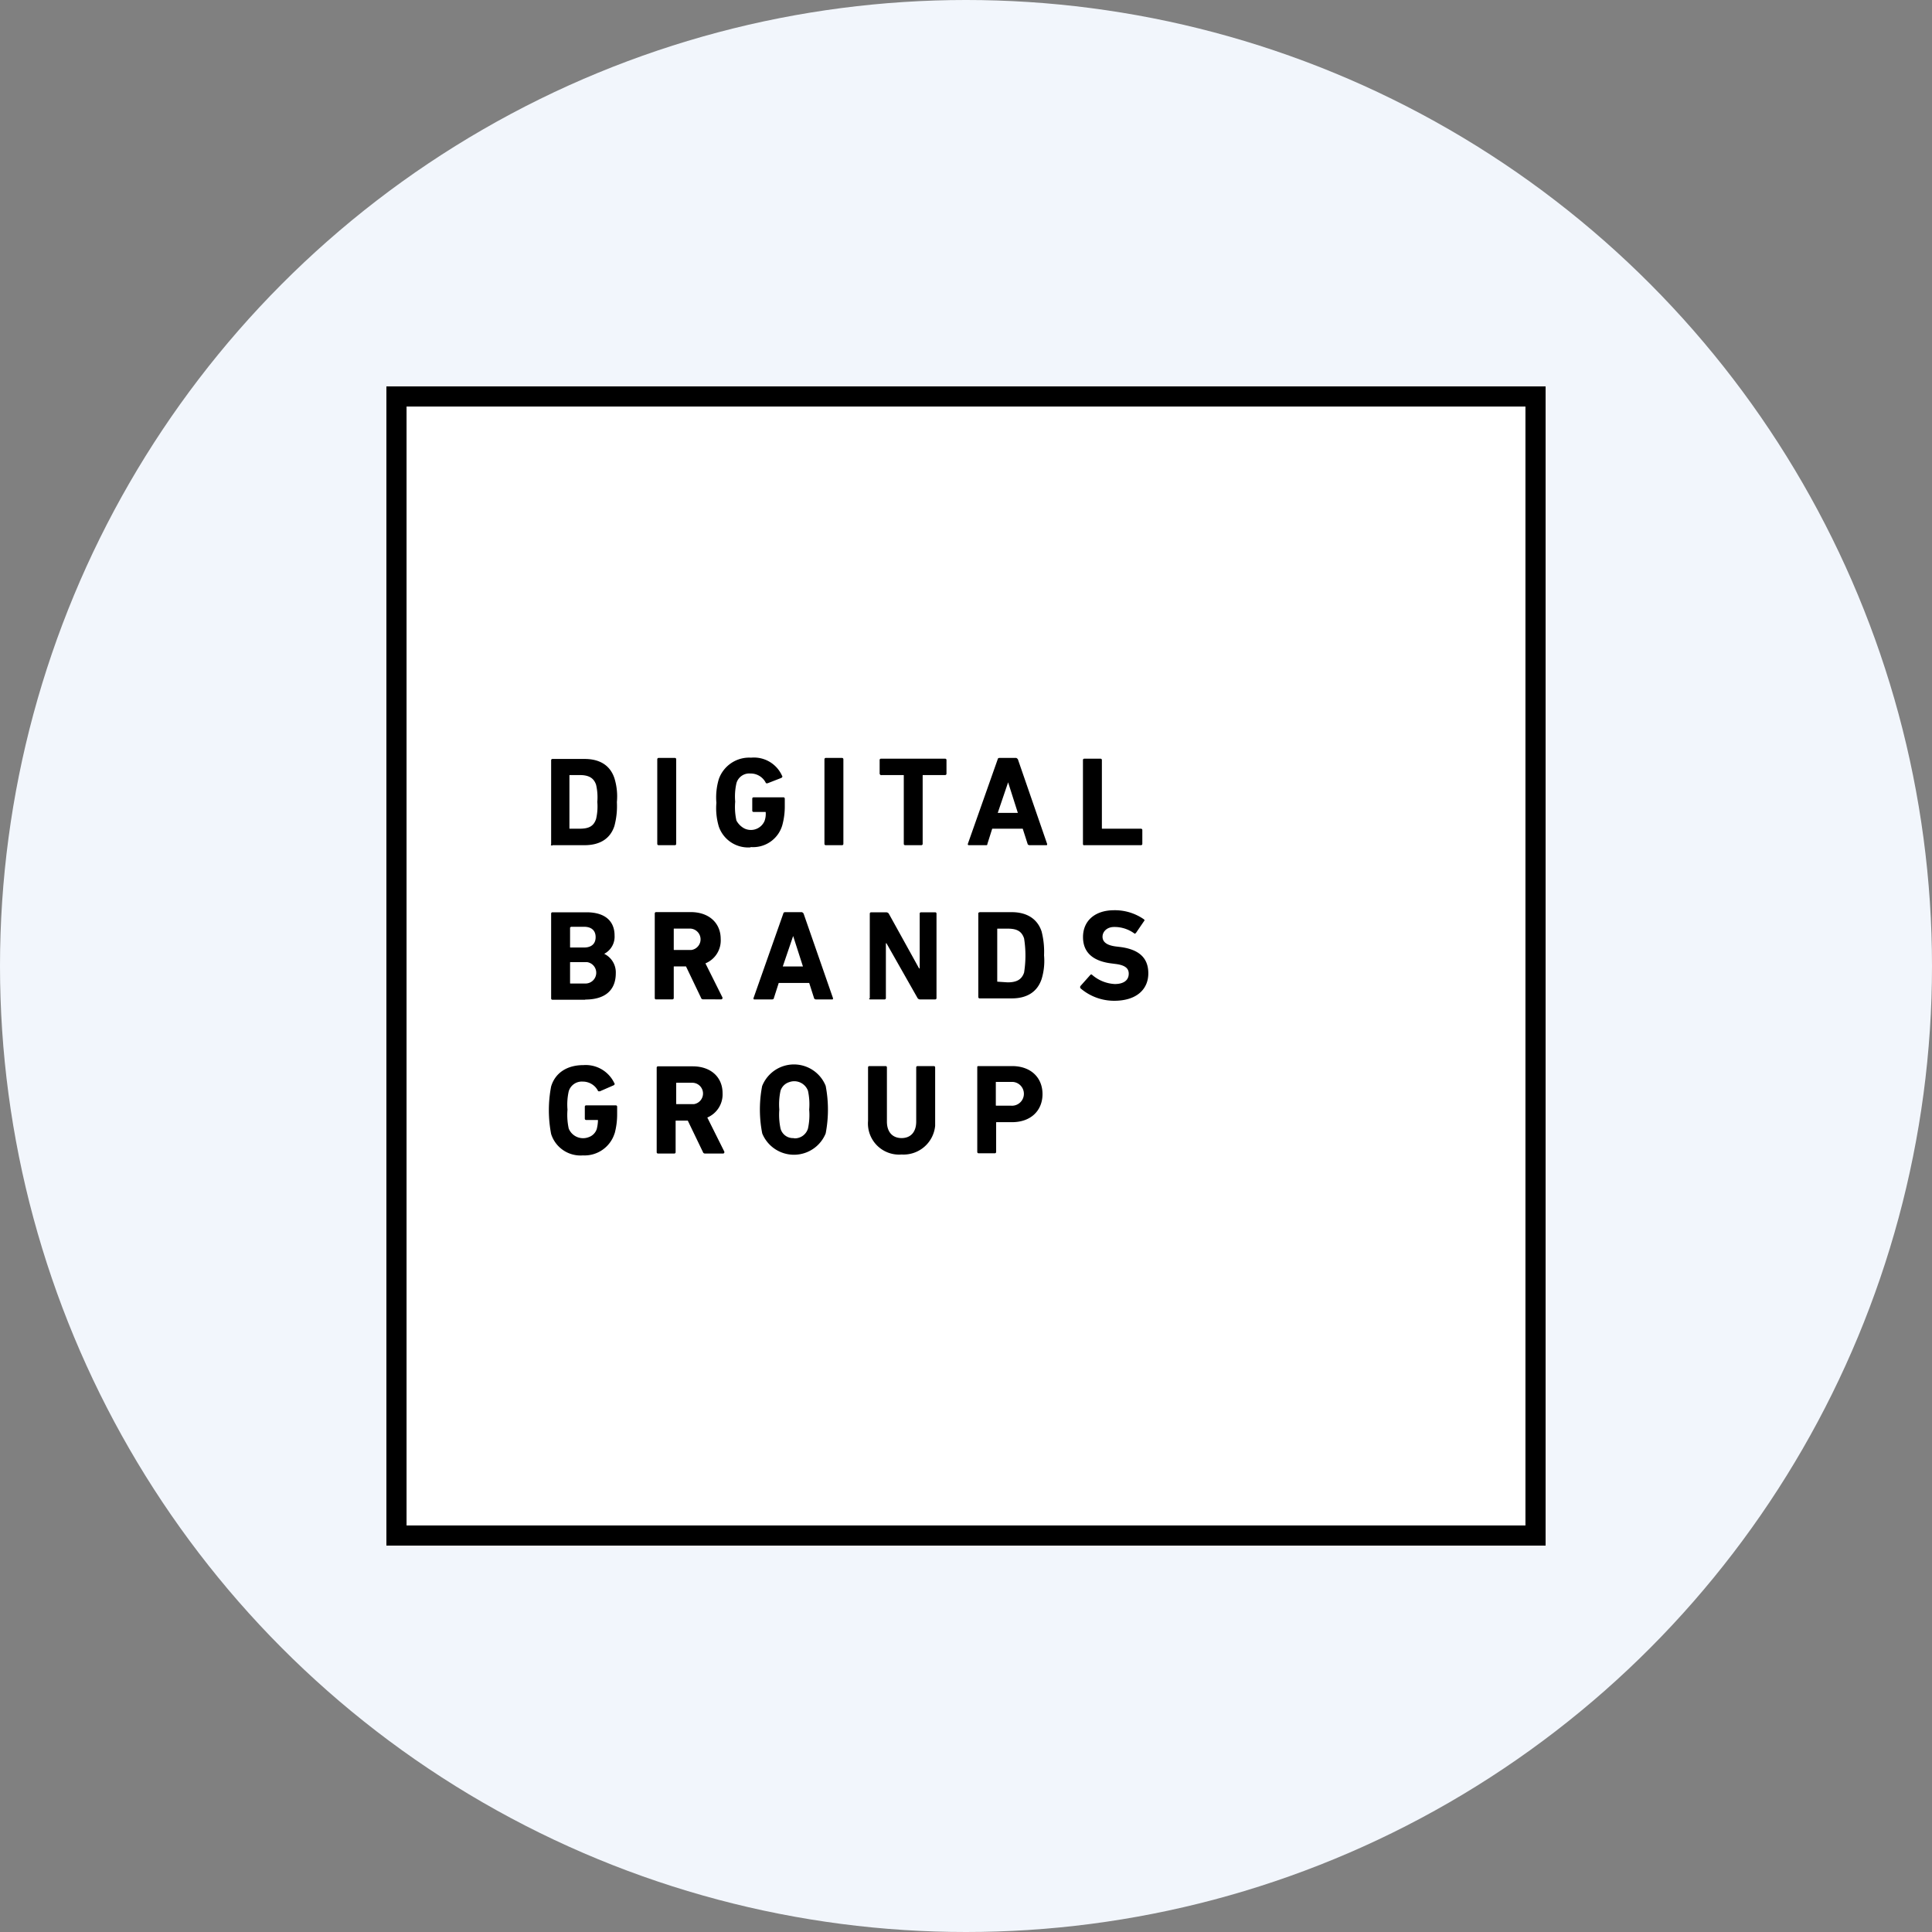 <?xml version='1.0' encoding='utf-8'?>
<svg xmlns="http://www.w3.org/2000/svg" id="Layer_1" data-name="Layer 1" viewBox="0 0 300 300" width="300" height="300"><rect x="0" y="0" width="300" height="300" fill="#808080" stroke="none"/><defs><clipPath id="bz_circular_clip"><circle cx="150.0" cy="150.0" r="150.0" /></clipPath></defs><g clip-path="url(#bz_circular_clip)"><path d="M-1.5-1.5h303v303H-1.5Z" fill="#f2f6fc" /><rect x="61.8" y="61.71" width="176.78" height="176.78" fill="#fff" /><path d="M60,60V240H240V60ZM236.87,236.87H63.13V63.13H236.87ZM85.77,131.24h5c2.37,0,4-1,4.64-3a11.9,11.9,0,0,0,.38-3.69,9.55,9.55,0,0,0-.38-3.7c-.66-2-2.27-3-4.64-3h-5a.2.2,0,0,0-.19.19h0v13.07c-.1.1,0,.19.19.19Zm2.65-10.8c0-.09,0-.09.1-.09H90c1.33,0,2.18.38,2.56,1.51a8.54,8.54,0,0,1,.19,2.66,8.48,8.48,0,0,1-.19,2.65c-.38,1.14-1.14,1.51-2.56,1.51H88.52c-.1,0-.1,0-.1-.09Zm16.39,10.8h-2.56a.2.2,0,0,1-.19-.19h0V117.88a.21.21,0,0,1,.19-.19h2.56a.2.2,0,0,1,.19.19h0v13.17a.2.2,0,0,1-.19.19Zm11.75.29a4.72,4.72,0,0,0,4.92-3.41,10.93,10.93,0,0,0,.38-3V124a.2.2,0,0,0-.19-.19H117a.2.2,0,0,0-.19.19h0v1.89a.2.2,0,0,0,.19.19h1.8c.1,0,.1,0,.1.1a3.19,3.19,0,0,1-.19,1.32,2.31,2.31,0,0,1-3.13,1.14,3,3,0,0,1-1.23-1.23,9.85,9.85,0,0,1-.19-2.94,9.39,9.39,0,0,1,.19-2.84,2.07,2.07,0,0,1,2.18-1.52,2.62,2.62,0,0,1,2.37,1.42c0,.1.09.1.28.1l2.18-.85c.09-.1.19-.19.09-.29h0a4.78,4.78,0,0,0-4.83-2.84,5,5,0,0,0-5,3.32,9.9,9.9,0,0,0-.38,3.69,10,10,0,0,0,.38,3.7,4.82,4.82,0,0,0,4.93,3.22Zm14.21-.29h-2.56a.2.2,0,0,1-.19-.19h0V117.88a.21.21,0,0,1,.19-.19h2.56a.21.21,0,0,1,.19.19h0v13.17a.2.2,0,0,1-.19.19Zm6.06-10.89h3.41c.1,0,.1,0,.1.09v10.61a.2.2,0,0,0,.19.19h2.55a.2.2,0,0,0,.19-.19h0V120.44c0-.09,0-.09.1-.09h3.41a.21.21,0,0,0,.19-.19h0V118a.2.2,0,0,0-.19-.19h-10a.2.2,0,0,0-.19.19h0v2.18c.09.09.09.19.28.19Zm16.3,10.89h-2.66c-.19,0-.19-.09-.19-.19l4.65-13.17c0-.09.09-.19.28-.19h2.56c.09,0,.19.1.28.19l4.55,13.17c0,.1,0,.19-.09.19h-2.66c-.09,0-.28-.09-.28-.19l-.76-2.37h-4.74l-.75,2.37c0,.19-.1.19-.19.19Zm3.41-9.76h0l-1.61,4.74h3.12Zm11.84,9.76h8.81a.2.2,0,0,0,.19-.19h0v-2.18a.21.21,0,0,0-.19-.19h-6c-.09,0-.09,0-.09-.09V118a.2.2,0,0,0-.19-.19h-2.56a.2.2,0,0,0-.19.19h0v13.07a.2.2,0,0,0,.19.19Zm-77.5,24H85.77a.2.2,0,0,1-.19-.19h0V141.85a.2.2,0,0,1,.19-.19h5.3c2.94,0,4.36,1.42,4.36,3.6a3,3,0,0,1-1.61,2.85h0a3.2,3.2,0,0,1,1.8,3C95.62,153.88,93.82,155.21,90.88,155.21ZM88.61,144c-.09,0-.09,0-.09.1v2.93c0,.1,0,.1.09.1h2.08c1.14,0,1.8-.57,1.8-1.61s-.66-1.61-1.8-1.61H88.61Zm0,5.4c-.09,0-.09,0-.09.1v3.12c0,.1,0,.1.09.1h2.27a1.67,1.67,0,0,0,.29-3.32H88.61Zm13.26,5.78h2.56a.2.2,0,0,0,.19-.19h0v-4.83c0-.1,0-.1.1-.1h1.8l2.36,4.93c0,.1.19.19.29.19H112a.2.2,0,0,0,.19-.19v-.09l-2.65-5.31a3.84,3.84,0,0,0,2.37-3.79c0-2.46-1.8-4.17-4.65-4.17h-5.4a.21.21,0,0,0-.19.19h0V155a.2.2,0,0,0,.19.19Zm2.75-10.89c0-.1,0-.1.1-.1h2.36a1.67,1.67,0,0,1,.29,3.32h-2.65c-.1,0-.1,0-.1-.1ZM117,155l4.64-13.17c0-.09.1-.19.29-.19h2.56c.09,0,.19.1.28.19L129.35,155c0,.1,0,.19-.1.19h-2.56c-.09,0-.28-.09-.28-.19l-.76-2.37h-4.73l-.76,2.37c0,.1-.1.19-.29.19h-2.65C117,155.21,117,155.12,117,155Zm6.16-9.66h0l-1.61,4.73h3.13Zm11.94,9.85h2.27a.2.2,0,0,0,.19-.19h0v-8.53h.09l4.84,8.53a.47.47,0,0,0,.37.19h2.37a.2.2,0,0,0,.19-.19h0V141.85a.2.2,0,0,0-.19-.19H143a.2.2,0,0,0-.19.19h0v8.53h-.09L138,141.85a.52.52,0,0,0-.38-.19h-2.37a.21.21,0,0,0-.19.19h0V155c-.19.1-.09.19.1.19Zm17-13.55h5c2.36,0,4,1.05,4.64,3a12.63,12.63,0,0,1,.38,3.7,9.69,9.69,0,0,1-.38,3.69c-.67,2-2.28,3-4.64,3h-5a.21.21,0,0,1-.19-.19h0V141.76a.35.35,0,0,1,.19-.1Zm4.36,10.9c1.33,0,2.18-.38,2.56-1.52a16.82,16.82,0,0,0,0-5.3c-.38-1.14-1.14-1.52-2.56-1.52h-1.51c-.1,0-.1,0-.1.1v8.05c0,.09,0,.09.1.09ZM173,155.4c3.51,0,5.31-1.8,5.31-4.26s-1.52-3.7-4.27-4.08l-.75-.09c-1.52-.19-2.09-.76-2.09-1.52s.66-1.51,1.8-1.51a5.21,5.21,0,0,1,3.13,1c.09.09.19,0,.28-.1h0l1.23-1.8a.17.17,0,0,0,0-.28,7.87,7.87,0,0,0-4.64-1.42c-2.94,0-4.83,1.61-4.83,4.17,0,2.37,1.52,3.69,4.26,4.07l.76.1c1.61.19,2.08.75,2.08,1.51,0,1-.75,1.61-2.17,1.61a5.8,5.8,0,0,1-3.51-1.42.18.18,0,0,0-.28,0h0l-1.52,1.71a.3.3,0,0,0,0,.38A8,8,0,0,0,173,155.4ZM95.43,176a4.89,4.89,0,0,1-4.92,3.41,4.78,4.78,0,0,1-4.93-3.32,19.54,19.54,0,0,1,0-7.39c.66-2.18,2.56-3.31,5-3.31a4.91,4.91,0,0,1,4.83,2.84c.1.09,0,.19-.09.28h0l-2.18.95c-.19,0-.29,0-.29-.09a2.65,2.65,0,0,0-2.36-1.42,2.12,2.12,0,0,0-2.18,1.51,9.41,9.41,0,0,0-.19,2.84,10.05,10.05,0,0,0,.19,2.94,2.41,2.41,0,0,0,3.12,1.33,2,2,0,0,0,1.23-1.24,6,6,0,0,0,.19-1.32c0-.1,0-.1-.09-.1H91a.2.2,0,0,1-.19-.19h0v-1.89a.2.2,0,0,1,.19-.19h4.64a.2.2,0,0,1,.19.19h0v1.14a11.33,11.33,0,0,1-.38,3Zm14.4-2.47a3.9,3.9,0,0,0,2.37-3.78c0-2.47-1.8-4.17-4.64-4.17h-5.4a.2.2,0,0,0-.19.19h0v13.16a.2.2,0,0,0,.19.19h2.56a.2.2,0,0,0,.19-.19h0v-4.83c0-.09,0-.09.09-.09h1.8l2.37,4.92c0,.1.19.19.28.19h2.84a.2.2,0,0,0,.19-.19v-.09Zm-2.37-2.08h-2.37c-.09,0-.09,0-.09-.09v-3.13c0-.1,0-.1.09-.1h2.37a1.67,1.67,0,0,1,.29,3.32Zm10.9-2.84a5.31,5.31,0,0,1,9.85,0,19.54,19.54,0,0,1,0,7.39,5.32,5.32,0,0,1-9.85,0A19.14,19.14,0,0,1,118.36,168.57Zm4.92,8.15a2.14,2.14,0,0,0,2.18-1.52,9.83,9.83,0,0,0,.19-2.94,10,10,0,0,0-.19-2.93,2.27,2.27,0,0,0-2.93-1.33,2.05,2.05,0,0,0-1.33,1.33,10.1,10.1,0,0,0-.19,2.93,10.41,10.41,0,0,0,.19,2.94A2,2,0,0,0,123.28,176.72ZM140,179.27a4.93,4.93,0,0,0,5.21-4.45v-9.09a.2.2,0,0,0-.19-.19h-2.56a.2.2,0,0,0-.19.19h0v8.43c0,1.61-.85,2.56-2.27,2.56s-2.28-.95-2.28-2.56v-8.43a.2.2,0,0,0-.19-.19h-2.55a.2.2,0,0,0-.19.19h0v8.33a4.83,4.83,0,0,0,5.21,5.21Zm11.93-13.73h5.22c2.93,0,4.73,1.8,4.73,4.35s-1.8,4.36-4.73,4.36h-2.37c-.1,0-.1,0-.1.1v4.54a.2.2,0,0,1-.19.19h-2.56a.2.2,0,0,1-.18-.19h0V165.73c0-.1,0-.19.18-.19Zm2.85,6.15H157a1.85,1.85,0,1,0,.28-3.69h-2.55c-.1,0-.1,0-.1.09v3.42c0,.18,0,.18.1.18Z" /></g></svg>
